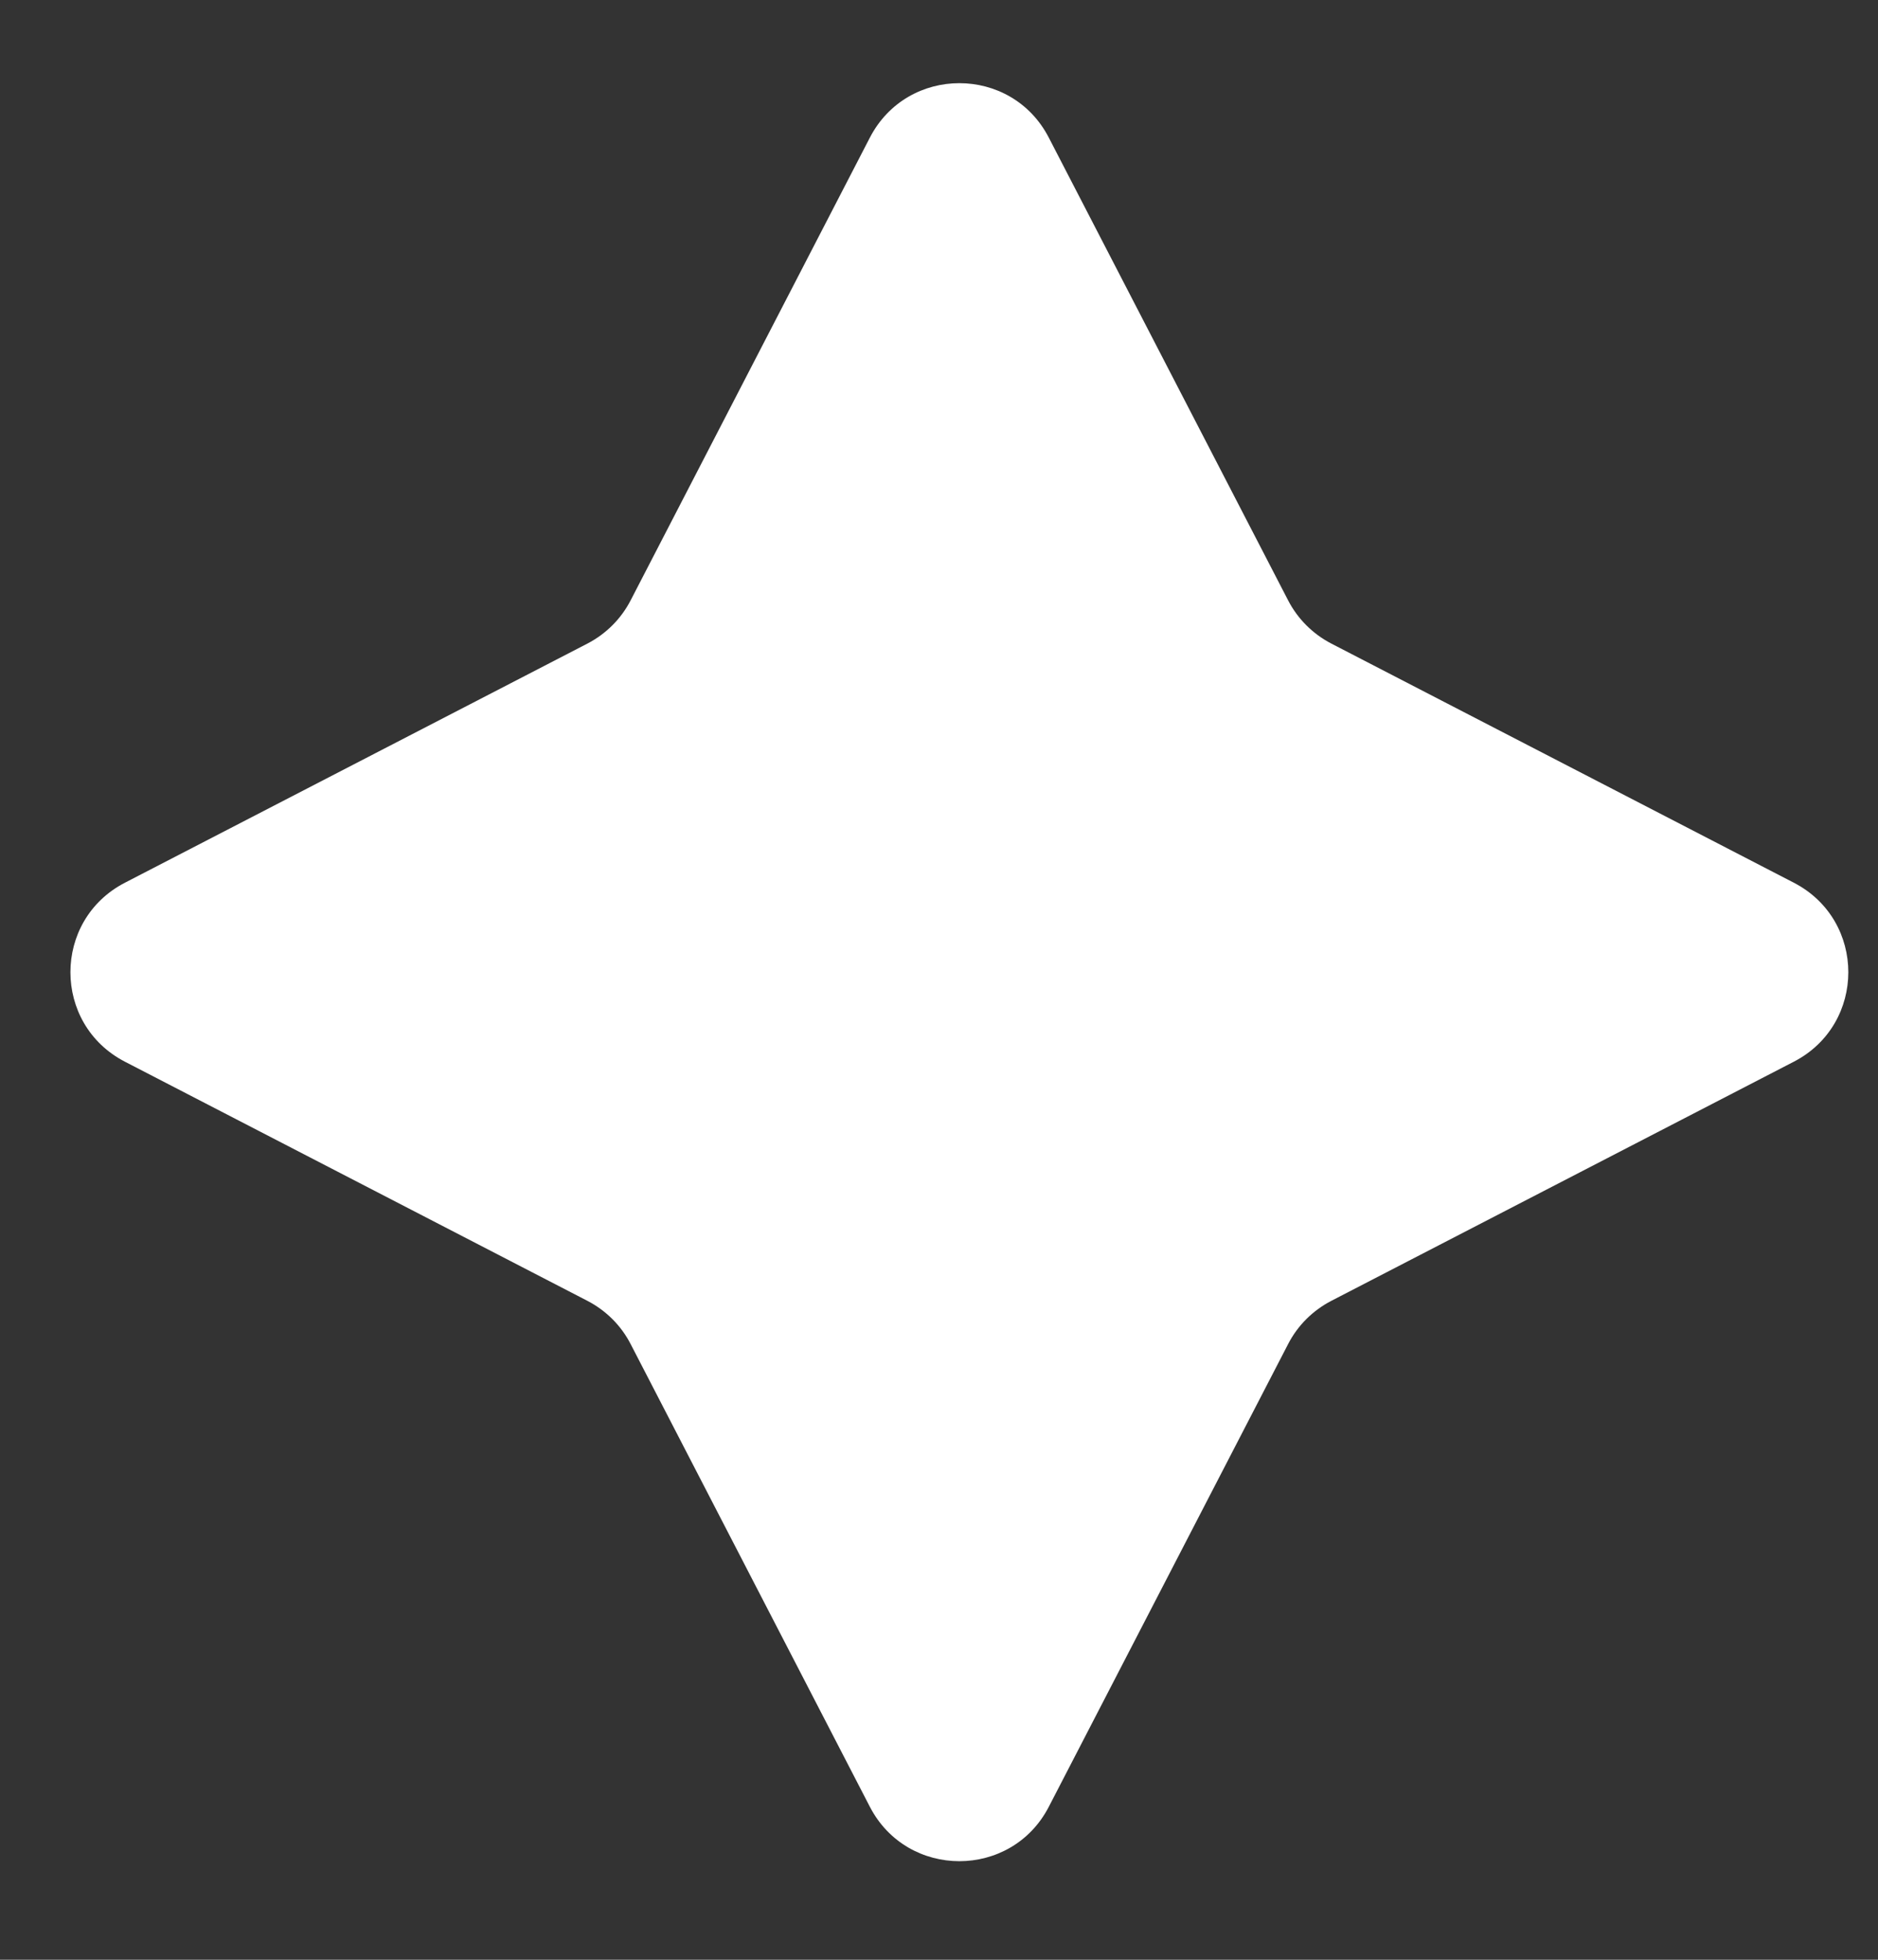 <?xml version="1.0" encoding="UTF-8"?>
<svg xmlns="http://www.w3.org/2000/svg" width="23" height="24" viewBox="0 0 23 24" fill="none">
  <rect x="0" y="0" width="23" height="24" fill="#333333" stroke="none"/>
  <g clip-path="url(#clip0_1693_92)">
    <g clip-path="url(#clip1_1693_92)">
      <g clip-path="url(#clip2_1693_92)">
        <path d="M10.653 1.686C11.113 0.796 12.386 0.796 12.845 1.686L15.775 7.351C15.892 7.578 16.077 7.763 16.304 7.881L21.969 10.81C22.859 11.27 22.859 12.542 21.969 13.002L16.304 15.931C16.077 16.049 15.892 16.233 15.775 16.461L12.845 22.126C12.386 23.015 11.113 23.015 10.653 22.126L7.724 16.461C7.607 16.233 7.422 16.049 7.195 15.931L1.53 13.002C0.64 12.542 0.64 11.27 1.53 10.81L7.195 7.881C7.422 7.763 7.607 7.578 7.724 7.351L10.653 1.686Z" fill="white"></path>
      </g>
    </g>
  </g>
  <defs>
    <clipPath id="clip0_1693_92">
      <rect width="22.5" height="22.5" fill="white" transform="translate(0.5 0.787)"></rect>
    </clipPath>
    <clipPath id="clip1_1693_92">
      <rect width="22.5" height="22.5" fill="white" transform="translate(0.5 0.787)"></rect>
    </clipPath>
    <clipPath id="clip2_1693_92">
      <rect width="22.5" height="22.5" fill="white" transform="translate(0.5 0.787)"></rect>
    </clipPath>
  </defs>
</svg>
